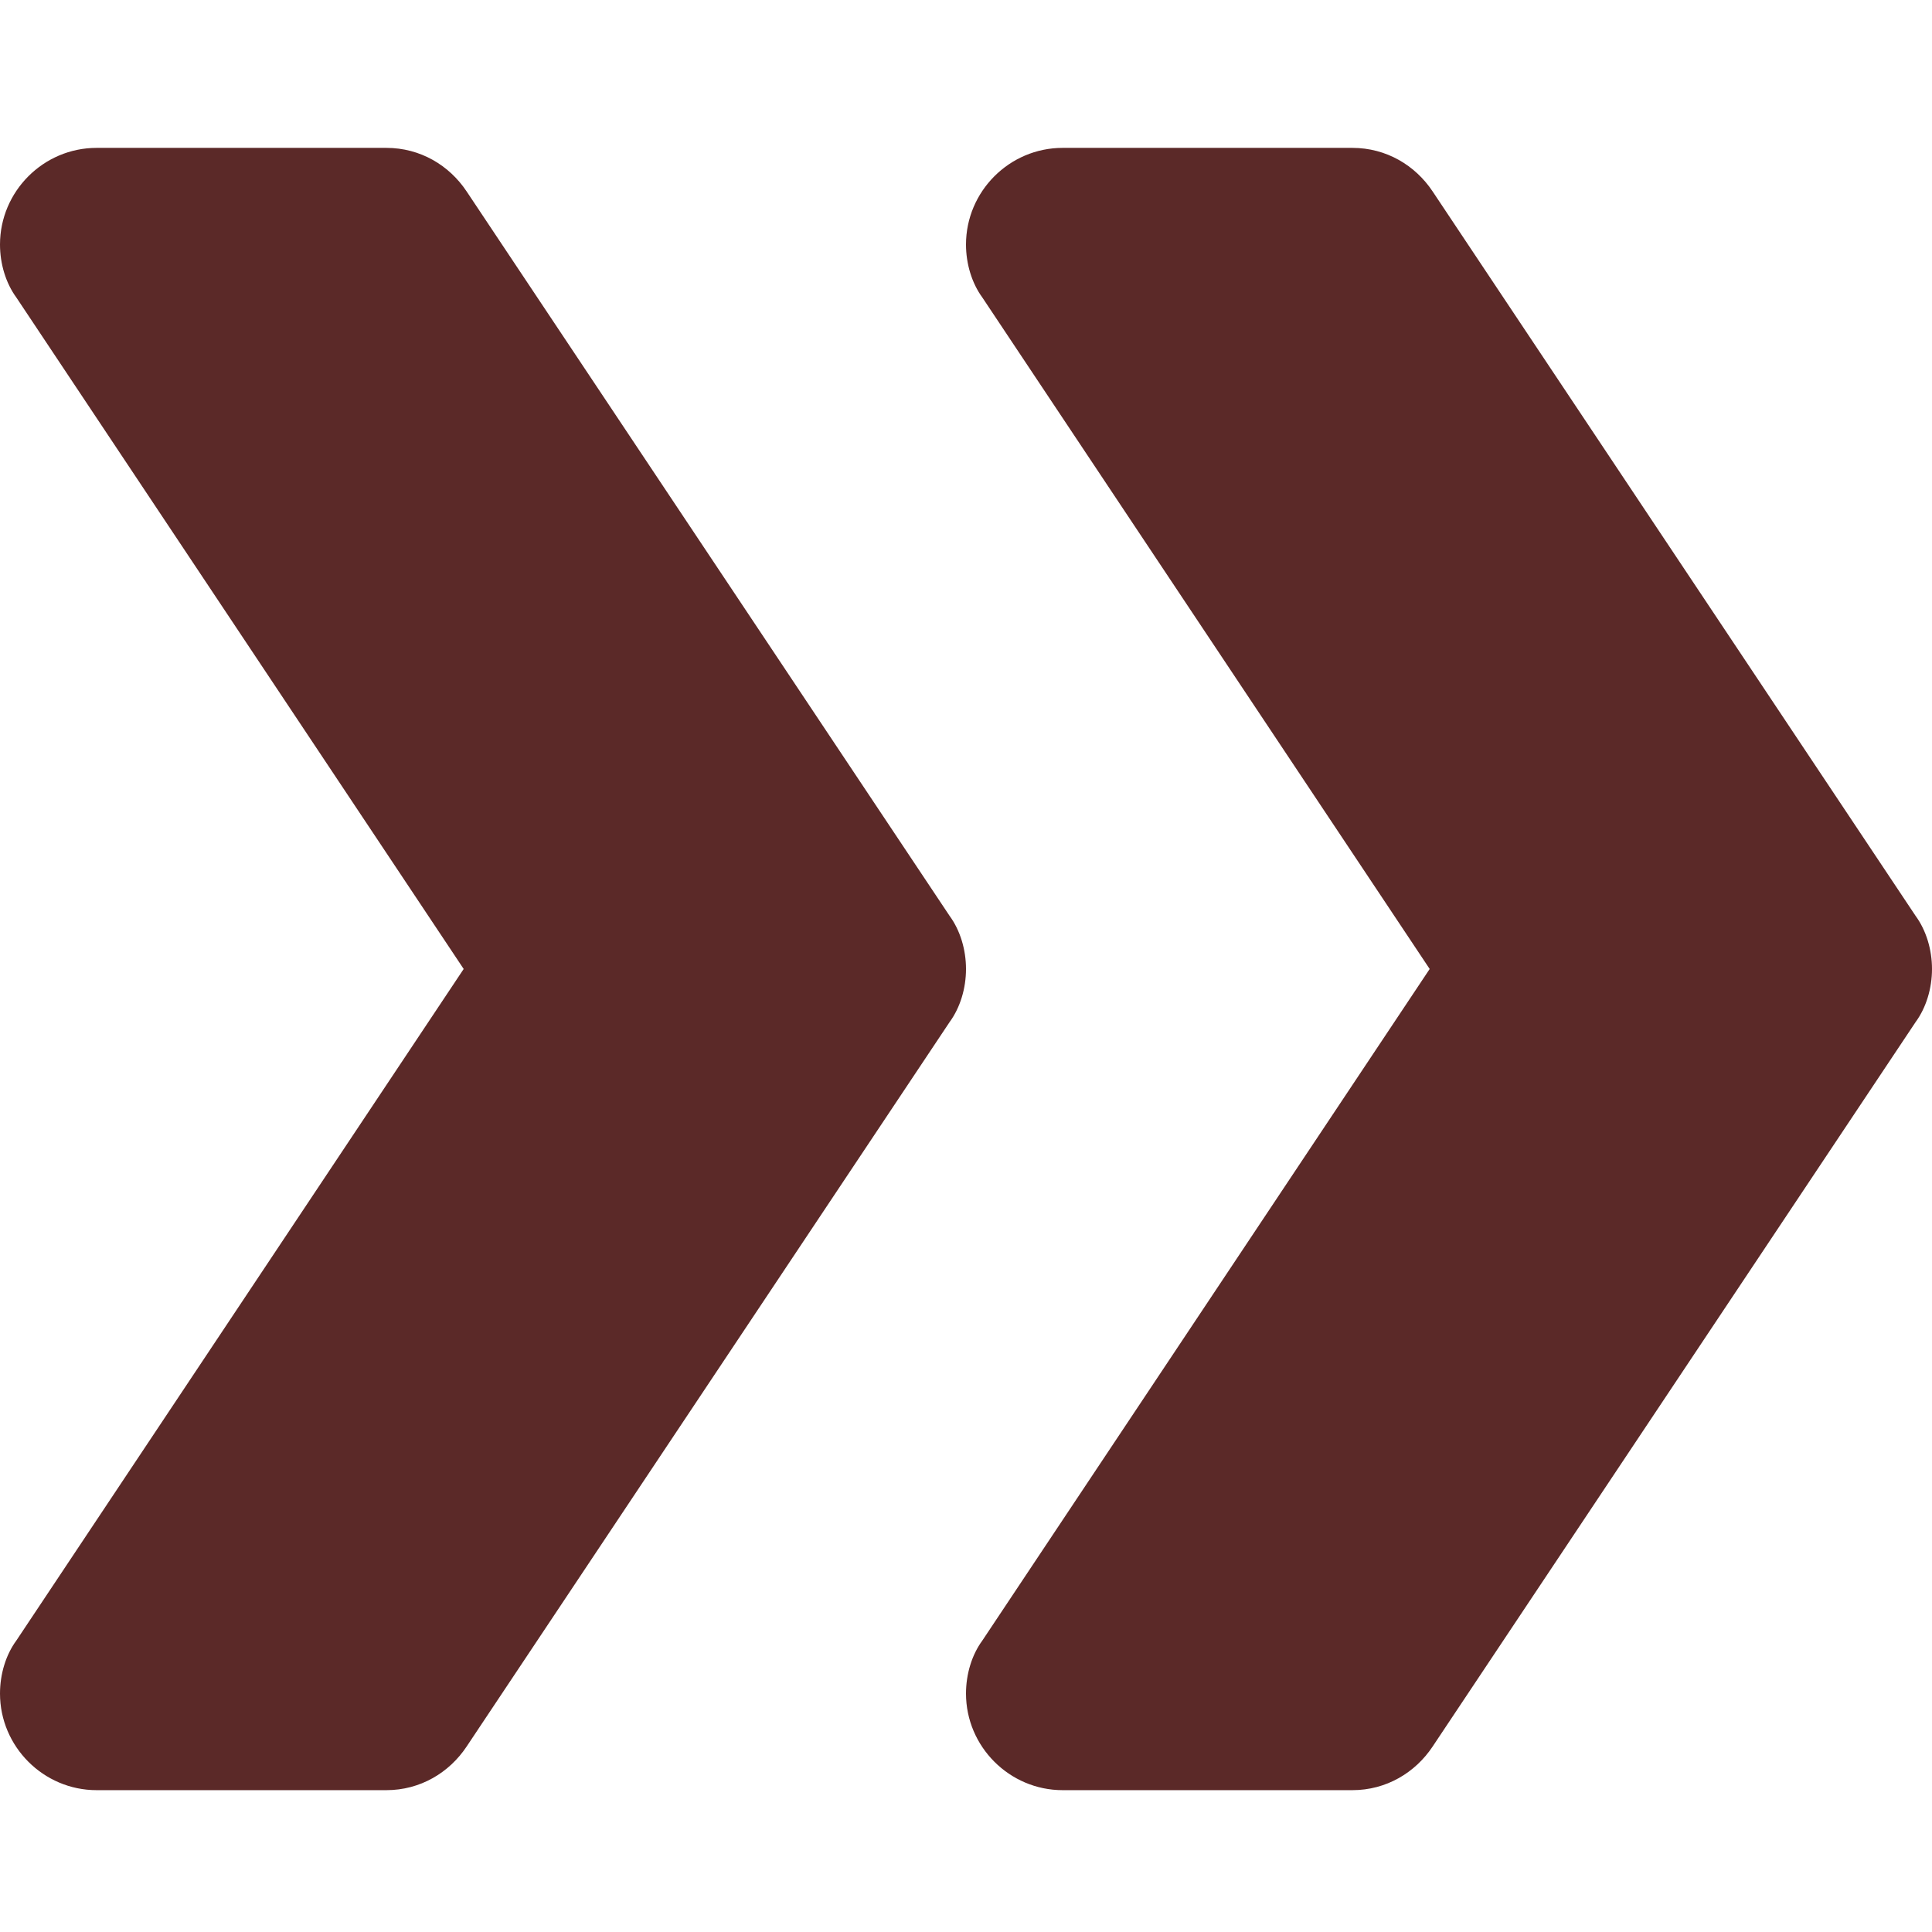 <?xml version="1.0" encoding="UTF-8"?>
<svg xmlns="http://www.w3.org/2000/svg" width="24" height="24" viewBox="0 0 24 24" fill="none">
  <g clip-path="url(#clip0_4331_117)">
    <path d="M12 12.037C12 12.277 11.928 12.517 11.796 12.697L5.796 21.697C5.58 22.021 5.22 22.238 4.8 22.238H1.2C0.54 22.238 0 21.697 0 21.038C0 20.797 0.072 20.557 0.204 20.378L5.76 12.037L0.204 3.697C0.072 3.517 0 3.277 0 3.038C0 2.377 0.54 1.837 1.2 1.837H4.8C5.22 1.837 5.58 2.053 5.796 2.377L11.796 11.377C11.928 11.557 12 11.797 12 12.037Z" fill="#5B2928"></path>
    <path d="M24 12.037C24 12.277 23.928 12.517 23.796 12.697L17.796 21.697C17.58 22.021 17.22 22.238 16.8 22.238H13.2C12.54 22.238 12 21.697 12 21.038C12 20.797 12.072 20.557 12.204 20.378L17.76 12.037L12.204 3.697C12.072 3.517 12 3.277 12 3.038C12 2.377 12.54 1.837 13.2 1.837H16.8C17.22 1.837 17.58 2.053 17.796 2.377L23.796 11.377C23.928 11.557 24 11.797 24 12.037Z" fill="#5B2928"></path>
  </g>
  <defs>
    <clipPath id="clip0_4331_117">
      <rect width="24" height="24" fill="white"></rect>
    </clipPath>
  </defs>
</svg>
